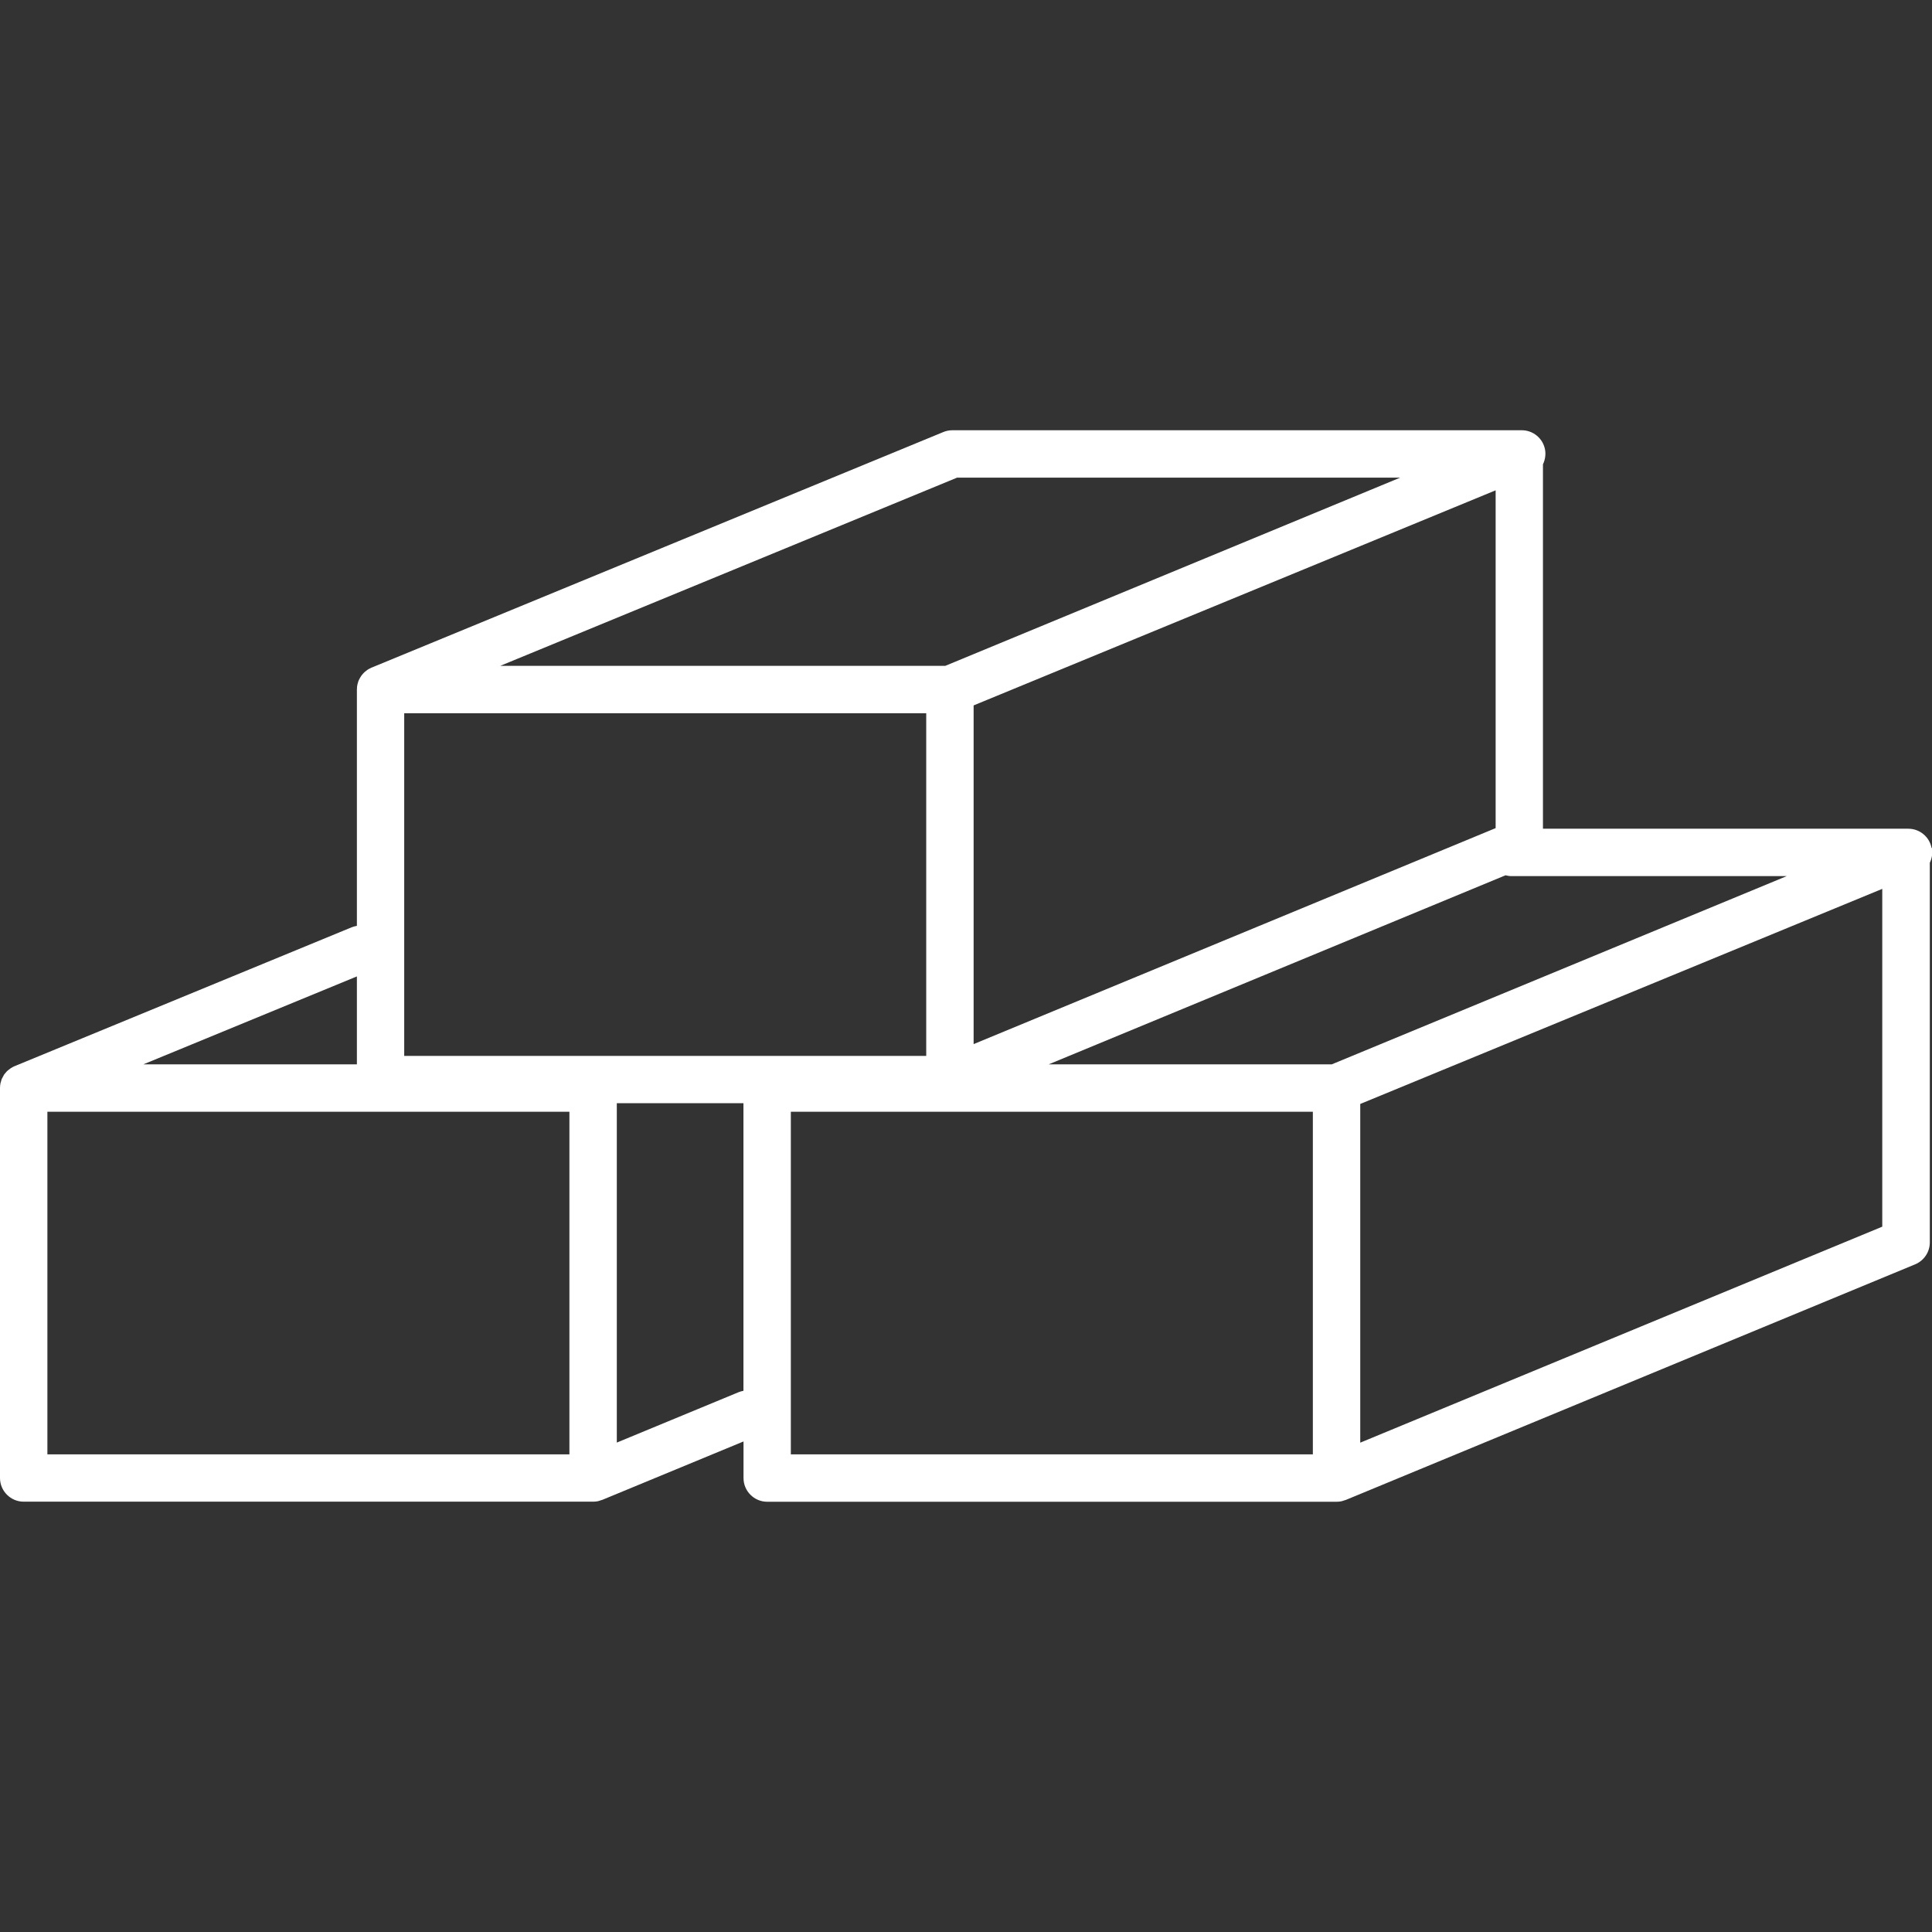 <?xml version="1.0" encoding="UTF-8"?><svg id="_デザイン" xmlns="http://www.w3.org/2000/svg" viewBox="0 0 256 256"><rect x="0" y="0" width="256" height="256" fill="#333333" stroke="none"/><defs><style>.cls-1{fill:#fff;stroke-width:0px;}</style></defs><path class="cls-1" d="m255.94,112.34c-.29-1.47-1.58-2.53-3.08-2.53h-48.41v-48.29c.29-.6.4-1.29.27-1.98-.29-1.47-1.58-2.53-3.08-2.53h-75.45c-.41,0-.82.08-1.2.24l-75.77,31.22s0,0-.01,0c-.05.02-.1.05-.15.08-.13.06-.25.12-.36.2-.05.04-.1.08-.16.12-.1.08-.2.15-.29.24-.05.05-.1.1-.15.16-.08.09-.16.18-.22.27-.05.06-.09.13-.13.2-.06.1-.11.19-.16.29-.03.07-.07.15-.1.22-.04.11-.07.22-.1.34-.02.07-.04.14-.05.22-.03.14-.04.29-.04.44,0,.04-.01.08-.01.12v31.31c-.23.04-.46.1-.69.19L1.94,141.27s0,0,0,0c-.18.07-.35.17-.51.27-.09.06-.17.13-.25.19-.09.07-.18.14-.26.21-.08.08-.15.17-.22.26-.06.07-.12.13-.17.21-.05.08-.09.16-.13.25-.05.1-.11.19-.16.29-.05.12-.08.26-.12.39-.02.07-.05.14-.06.21-.04.2-.06.4-.06.61,0,0,0,0,0,0v51.68c0,1.73,1.41,3.14,3.14,3.14h75.45c.21,0,.41-.02.62-.06.14-.03.28-.08.42-.13.05-.02.11-.03.17-.05h.01s.01,0,.02-.01l18.69-7.73v4.85c0,1.73,1.41,3.14,3.14,3.14h75.45c.21,0,.41-.02.62-.06.14-.03.28-.08.42-.13.05-.02.11-.03.17-.05h.01s.01,0,.02-.01l75.42-31.21c1.17-.49,1.94-1.63,1.94-2.9v-50.31c.29-.6.4-1.29.27-1.98Zm-202.38,27.57v-45.4h69.17v45.4H53.56Zm75.45-1.56v-44.88l69.17-28.5v44.76l-69.17,28.62Zm70.48-22.37c.25.06.5.11.77.11h36.49l-60.28,24.94h-37.51l60.53-25.05Zm-72.67-52.69h58.71l-60.28,24.94h-58.97l60.54-24.94Zm-79.53,66.09v11.65h-28.29l28.29-11.65Zm-41.01,17.93h69.17v45.4H6.28v-45.4Zm91.57,37.17l-16.12,6.67v-44.97h16.78v38.11c-.22.04-.44.1-.66.19Zm6.94-37.17h69.17v45.4h-69.17v-45.4Zm75.45,43.85v-44.88l69.17-28.5v44.76l-69.17,28.62Z"/></svg>